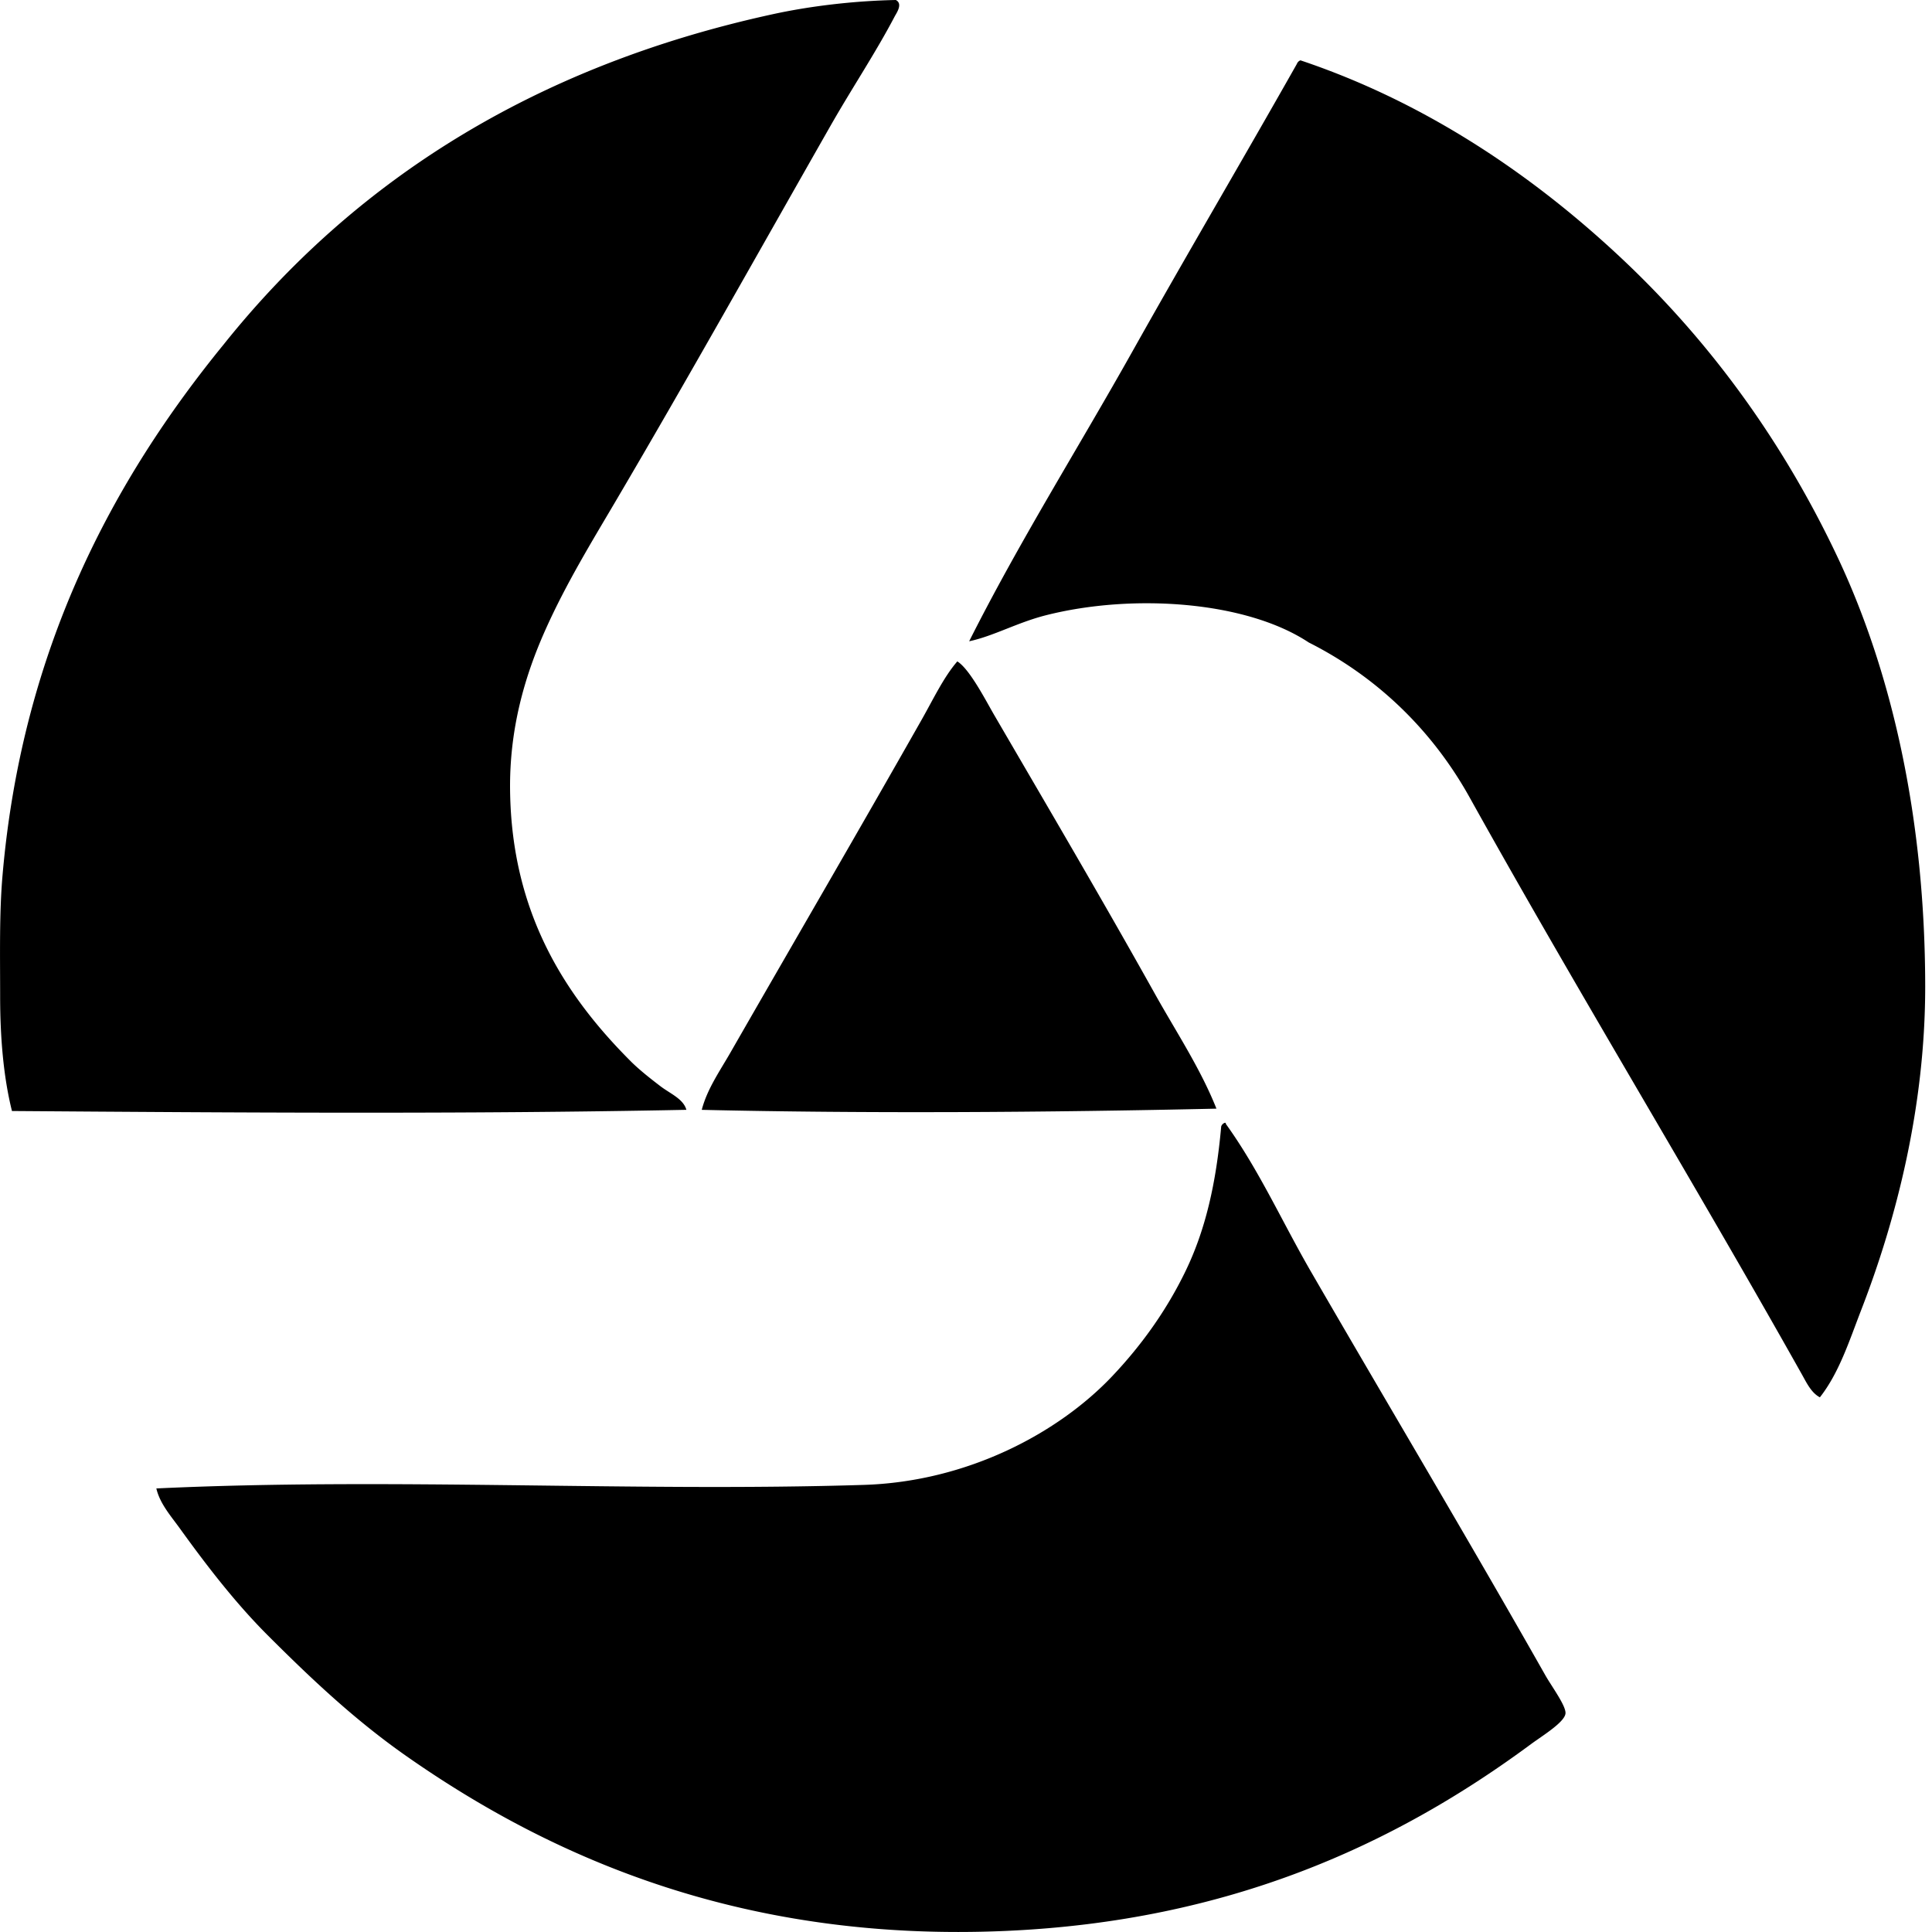 <svg xmlns="http://www.w3.org/2000/svg" width="200" height="200" fill="none" viewBox="0 0 200 200">
  <path fill="#000" fill-rule="evenodd" d="M92.734 0c.768.391.061 1.362-.123 1.714-1.95 3.722-4.464 7.494-6.614 11.269C78.662 25.855 71.18 39.242 63.705 51.93c-2.403 4.08-5.1 8.48-7.226 13.23-2.152 4.796-3.753 10.277-3.676 16.659.155 12.726 5.712 21.302 12.616 28.169.866.84 1.905 1.659 2.94 2.45 1.009.773 2.388 1.317 2.693 2.45-22.868.462-47.042.29-69.814.123-.909-3.639-1.224-7.795-1.224-11.88 0-4.284-.093-8.556.246-12.493C2.284 67.13 11.746 49.634 23.163 35.645 36.59 18.852 55.12 6.889 79.995 1.471 83.925.613 88.475.084 92.734 0Zm41.889 6.246c13.148 4.405 24.249 12.065 33.192 20.456 9.272 8.696 16.799 19.089 22.415 30.986 5.695 12.074 9.061 27.243 9.066 44.461 0 12.402-2.982 24.065-6.616 33.438-1.238 3.196-2.287 6.52-4.287 9.064-.879-.463-1.366-1.485-1.836-2.327-11.191-19.924-23.245-39.702-34.419-59.771-3.855-6.926-9.528-12.449-16.659-16.046-6.475-4.289-18.21-5.09-27.191-2.82-2.987.757-5.449 2.168-7.961 2.697 5.191-10.319 11.302-20.02 16.903-30.009 5.582-9.952 11.385-19.79 17.023-29.762a.626.626 0 0 1 .37-.367ZM99.101 68.467c1.273.785 2.938 4.035 3.797 5.513 5.643 9.688 11.247 19.212 16.659 28.905 2.206 3.949 4.715 7.724 6.369 11.882-17.348.392-36.311.517-53.28.124.551-2.13 1.841-3.972 2.94-5.88 6.526-11.373 13.23-22.876 19.842-34.539 1.206-2.132 2.28-4.4 3.673-6.005Zm27.682 47.768c.104-.022.116.046.123.123 3.433 4.764 5.848 10.181 8.82 15.309 8.026 13.867 16.181 27.52 24.252 41.766.637 1.125 2.122 3.124 2.083 3.919-.047.909-2.408 2.34-3.553 3.184-14.076 10.41-31.264 18.338-54.381 19.352-26.74 1.177-46.601-7.263-62.098-18.126-5.299-3.715-9.802-7.965-14.33-12.493-3.275-3.274-6.254-7.123-9.063-11.023-.918-1.275-2.09-2.59-2.45-4.163 24.41-1.15 49.467.379 73.244-.367 10.74-.337 20.158-5.382 25.722-11.269 3.068-3.243 5.646-6.865 7.593-10.9 2.019-4.186 3.139-8.943 3.674-14.943a.607.607 0 0 1 .364-.369Z" clip-rule="evenodd"/>
</svg>
